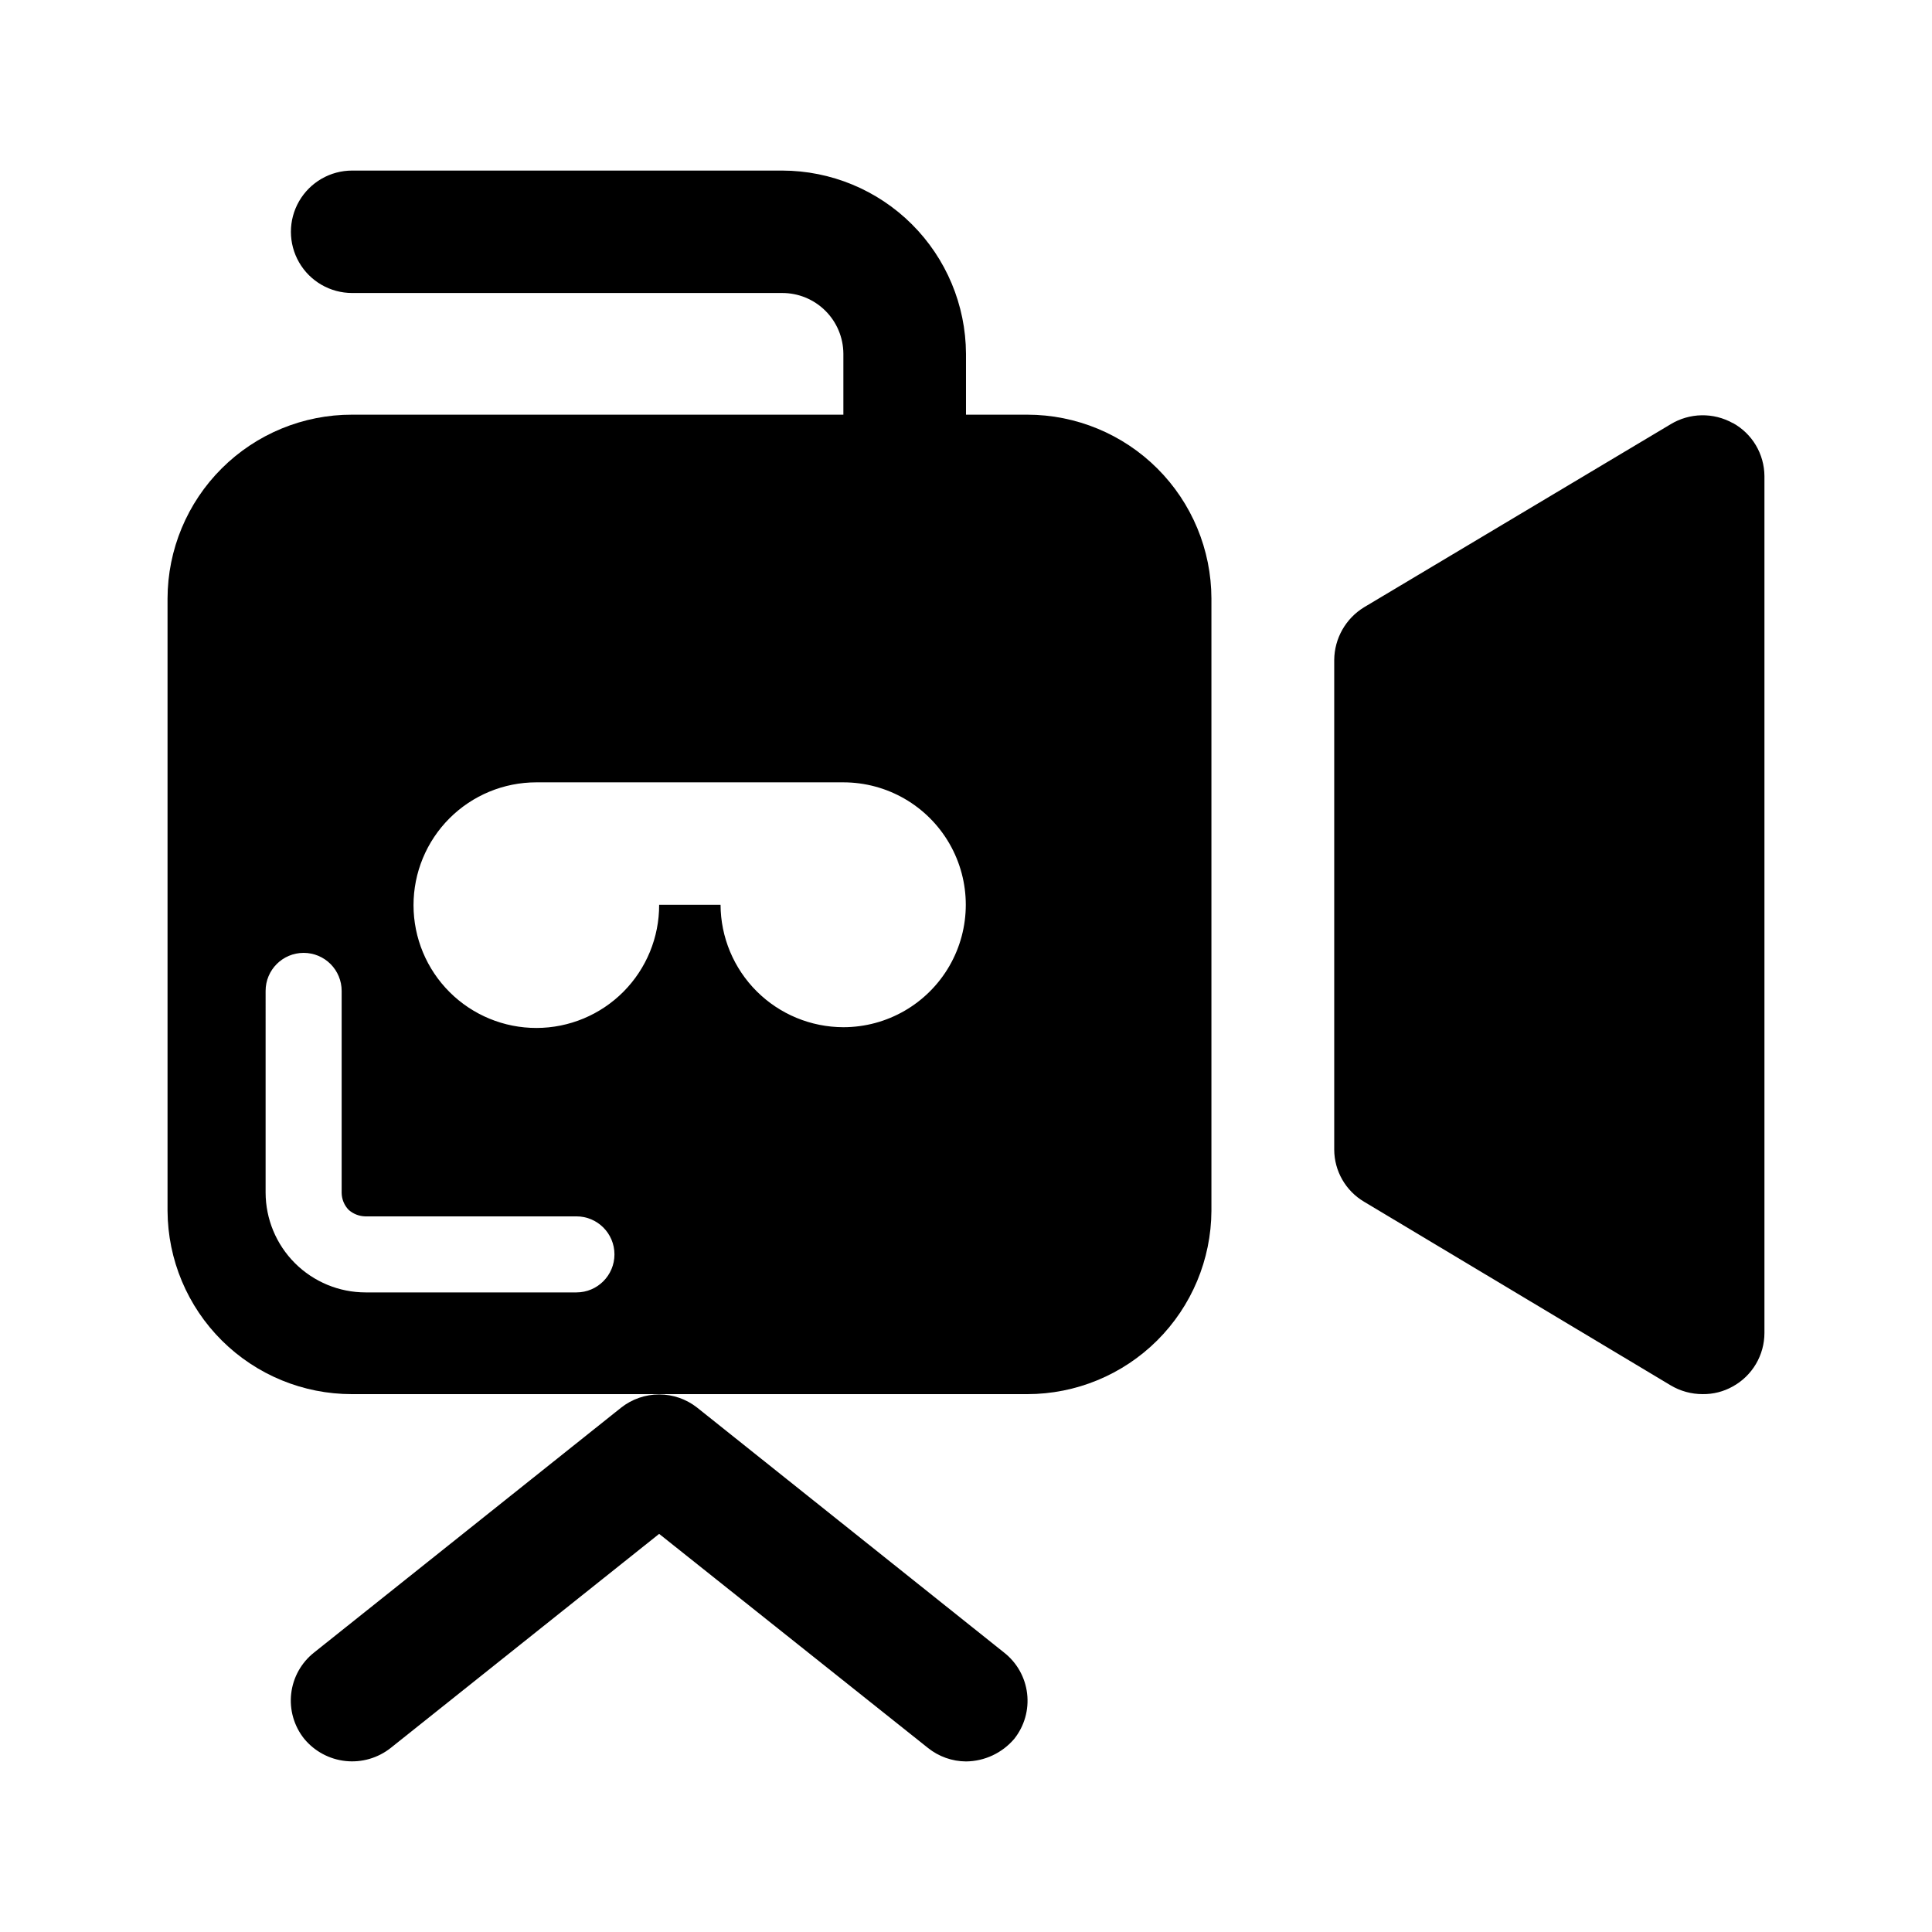 <?xml version="1.0" encoding="UTF-8"?>
<!-- Uploaded to: ICON Repo, www.iconrepo.com, Generator: ICON Repo Mixer Tools -->
<svg fill="#000000" width="800px" height="800px" version="1.1" viewBox="144 144 512 512" xmlns="http://www.w3.org/2000/svg">
 <g>
  <path d="m328.76 517.04c-2.871-2.266-6.422-3.496-10.078-3.496s-7.207 1.23-10.074 3.496l-81.367 64.891c-3.394 2.676-5.578 6.594-6.07 10.891-0.492 4.293 0.75 8.605 3.449 11.98 2.746 3.32 6.684 5.434 10.969 5.887s8.578-0.793 11.957-3.469l71.137-56.727 71.238 56.727c2.859 2.293 6.41 3.555 10.078 3.578 4.934-0.043 9.605-2.234 12.797-5.996 2.688-3.387 3.914-7.707 3.402-12.004-0.512-4.293-2.715-8.207-6.125-10.867z"/>
  <path d="m367.5 416.22c-8.613-0.016-16.867-3.434-22.965-9.512-6.098-6.082-9.543-14.324-9.582-22.934h-16.273c0.027 8.637-3.383 16.93-9.473 23.055-6.094 6.121-14.367 9.574-23.008 9.59-8.637 0.02-16.926-3.398-23.043-9.496-6.117-6.098-9.559-14.379-9.57-23.016-0.008-8.637 3.418-16.926 9.523-23.035 6.102-6.109 14.387-9.543 23.023-9.543h81.367c11.59 0 22.301 6.184 28.098 16.223 5.797 10.039 5.797 22.406 0 32.445-5.797 10.039-16.508 16.223-28.098 16.223zm-153.11-9.625c0-5.562 4.512-10.074 10.078-10.074 2.672 0 5.234 1.059 7.125 2.949 1.887 1.891 2.949 4.453 2.949 7.125v53.555c0.031 1.68 0.695 3.281 1.863 4.484 1.203 1.059 2.734 1.668 4.336 1.715h56.023c5.562 0 10.074 4.512 10.074 10.074 0 5.566-4.512 10.078-10.074 10.078h-55.875c-7.019 0-13.75-2.785-18.719-7.746-4.969-4.957-7.766-11.688-7.781-18.707zm201.83-152.7h-16.223v-16.172c-0.066-12.883-5.231-25.215-14.355-34.305-9.129-9.09-21.48-14.199-34.363-14.215h-113.96c-5.797 0-11.152 3.094-14.051 8.113-2.898 5.019-2.898 11.203 0 16.223 2.898 5.019 8.254 8.109 14.051 8.109h113.91c4.289-0.023 8.414 1.652 11.465 4.668 3.051 3.012 4.781 7.117 4.809 11.406v16.172h-130.18c-12.949-0.027-25.379 5.09-34.551 14.227-9.176 9.137-14.344 21.543-14.371 34.492v162.28c0.066 12.91 5.246 25.273 14.406 34.375 9.16 9.102 21.551 14.203 34.465 14.191h178.95c12.902 0 25.281-5.109 34.43-14.211 9.148-9.102 14.32-21.453 14.387-34.355v-162.28c-0.027-12.93-5.18-25.324-14.332-34.457-9.152-9.133-21.555-14.262-34.484-14.262z"/>
  <path d="m603.18 256.11c-2.519-1.398-5.367-2.109-8.25-2.055-2.887 0.051-5.703 0.867-8.172 2.359l-81.266 48.516c-4.867 2.973-7.859 8.25-7.91 13.957v129.78c0.023 5.672 3.027 10.914 7.91 13.805l81.266 48.668c2.559 1.523 5.484 2.324 8.465 2.316 2.781 0.039 5.527-0.656 7.957-2.016 2.547-1.398 4.672-3.453 6.152-5.953 1.48-2.5 2.262-5.352 2.262-8.254v-227.07c-0.02-2.875-0.805-5.695-2.273-8.164-1.469-2.473-3.57-4.504-6.09-5.894z"/>
 </g>
</svg>